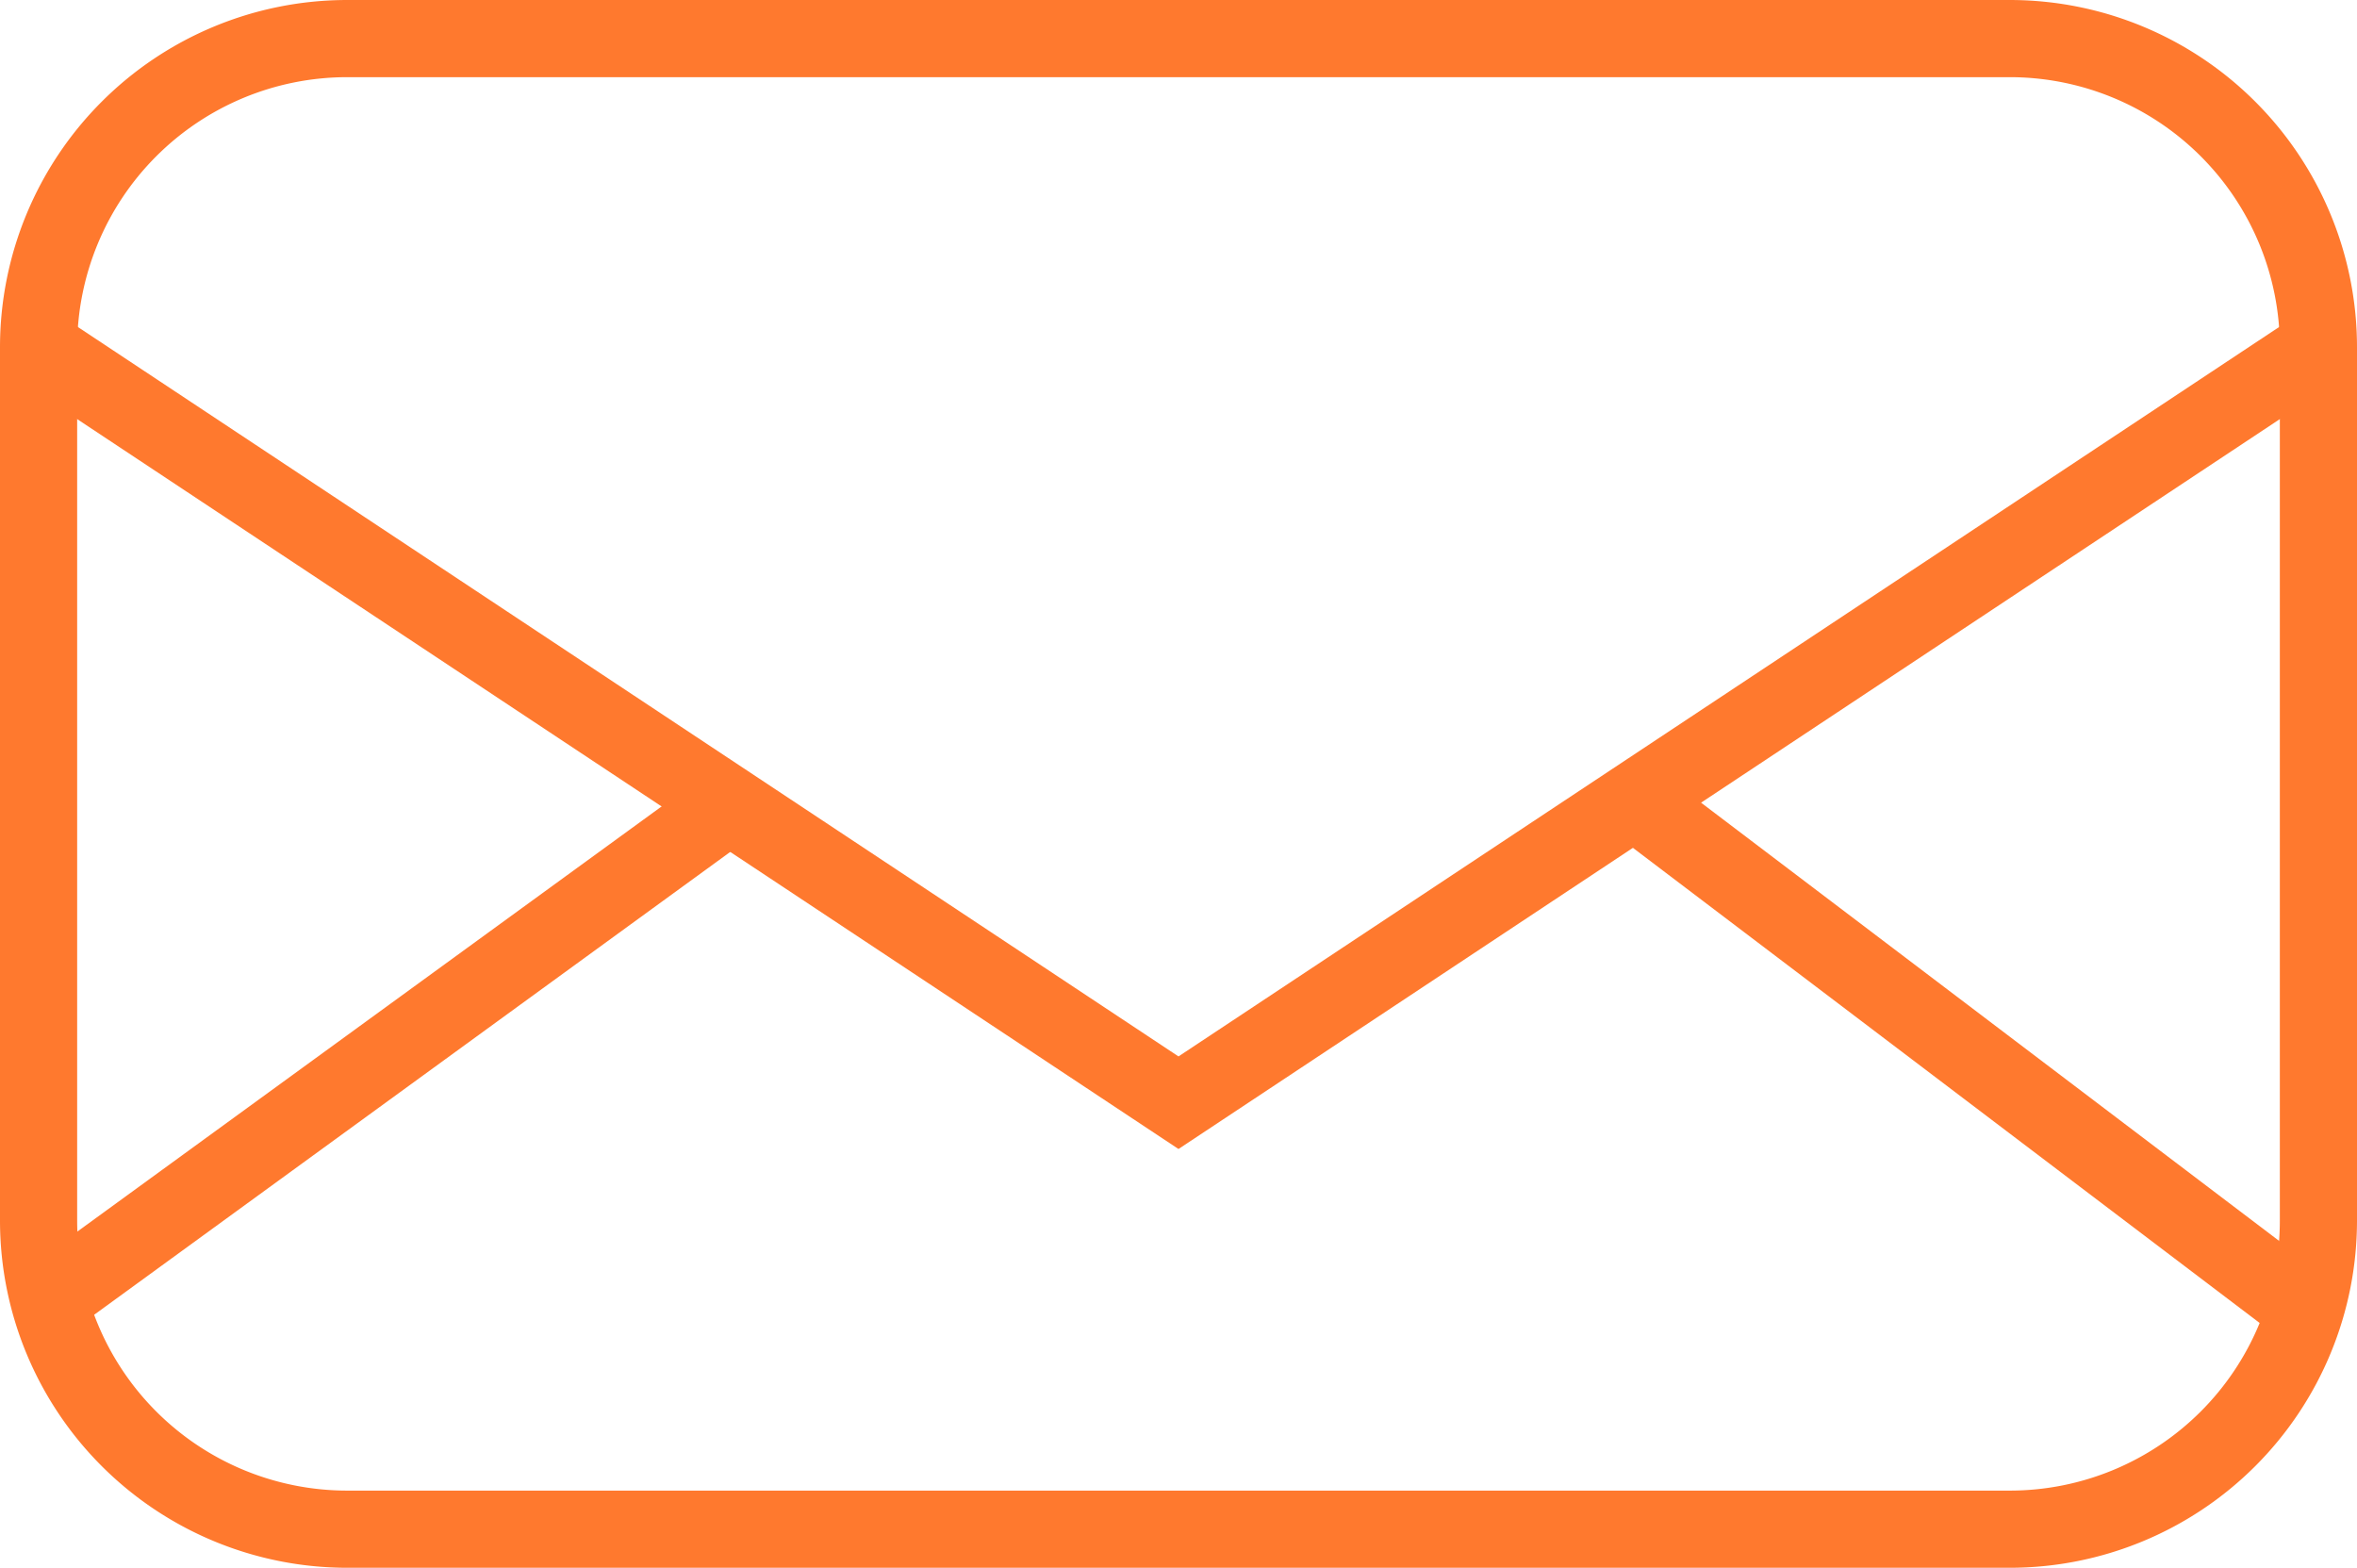 <svg id="Layer_1" data-name="Layer 1" xmlns="http://www.w3.org/2000/svg" viewBox="0 0 91.64 60.95"><defs><style>.cls-1{fill:none;stroke:#ff792e;stroke-miterlimit:10;stroke-width:3px;}</style></defs><path class="cls-1" d="M94.32,65.22a12,12,0,0,1-12,12H17.68a12,12,0,0,1-12-12V31.27a12,12,0,0,1,12-12H82.32a12,12,0,0,1,12,12v34Z" transform="translate(-4.18 -17.77)"/><polyline class="cls-1" points="1.5 13.5 45.82 42.87 90.14 13.5"/><line class="cls-1" x1="63.37" y1="30.99" x2="89.16" y2="50.54"/><line class="cls-1" x1="28.77" y1="30.99" x2="1.9" y2="50.54"/></svg>
